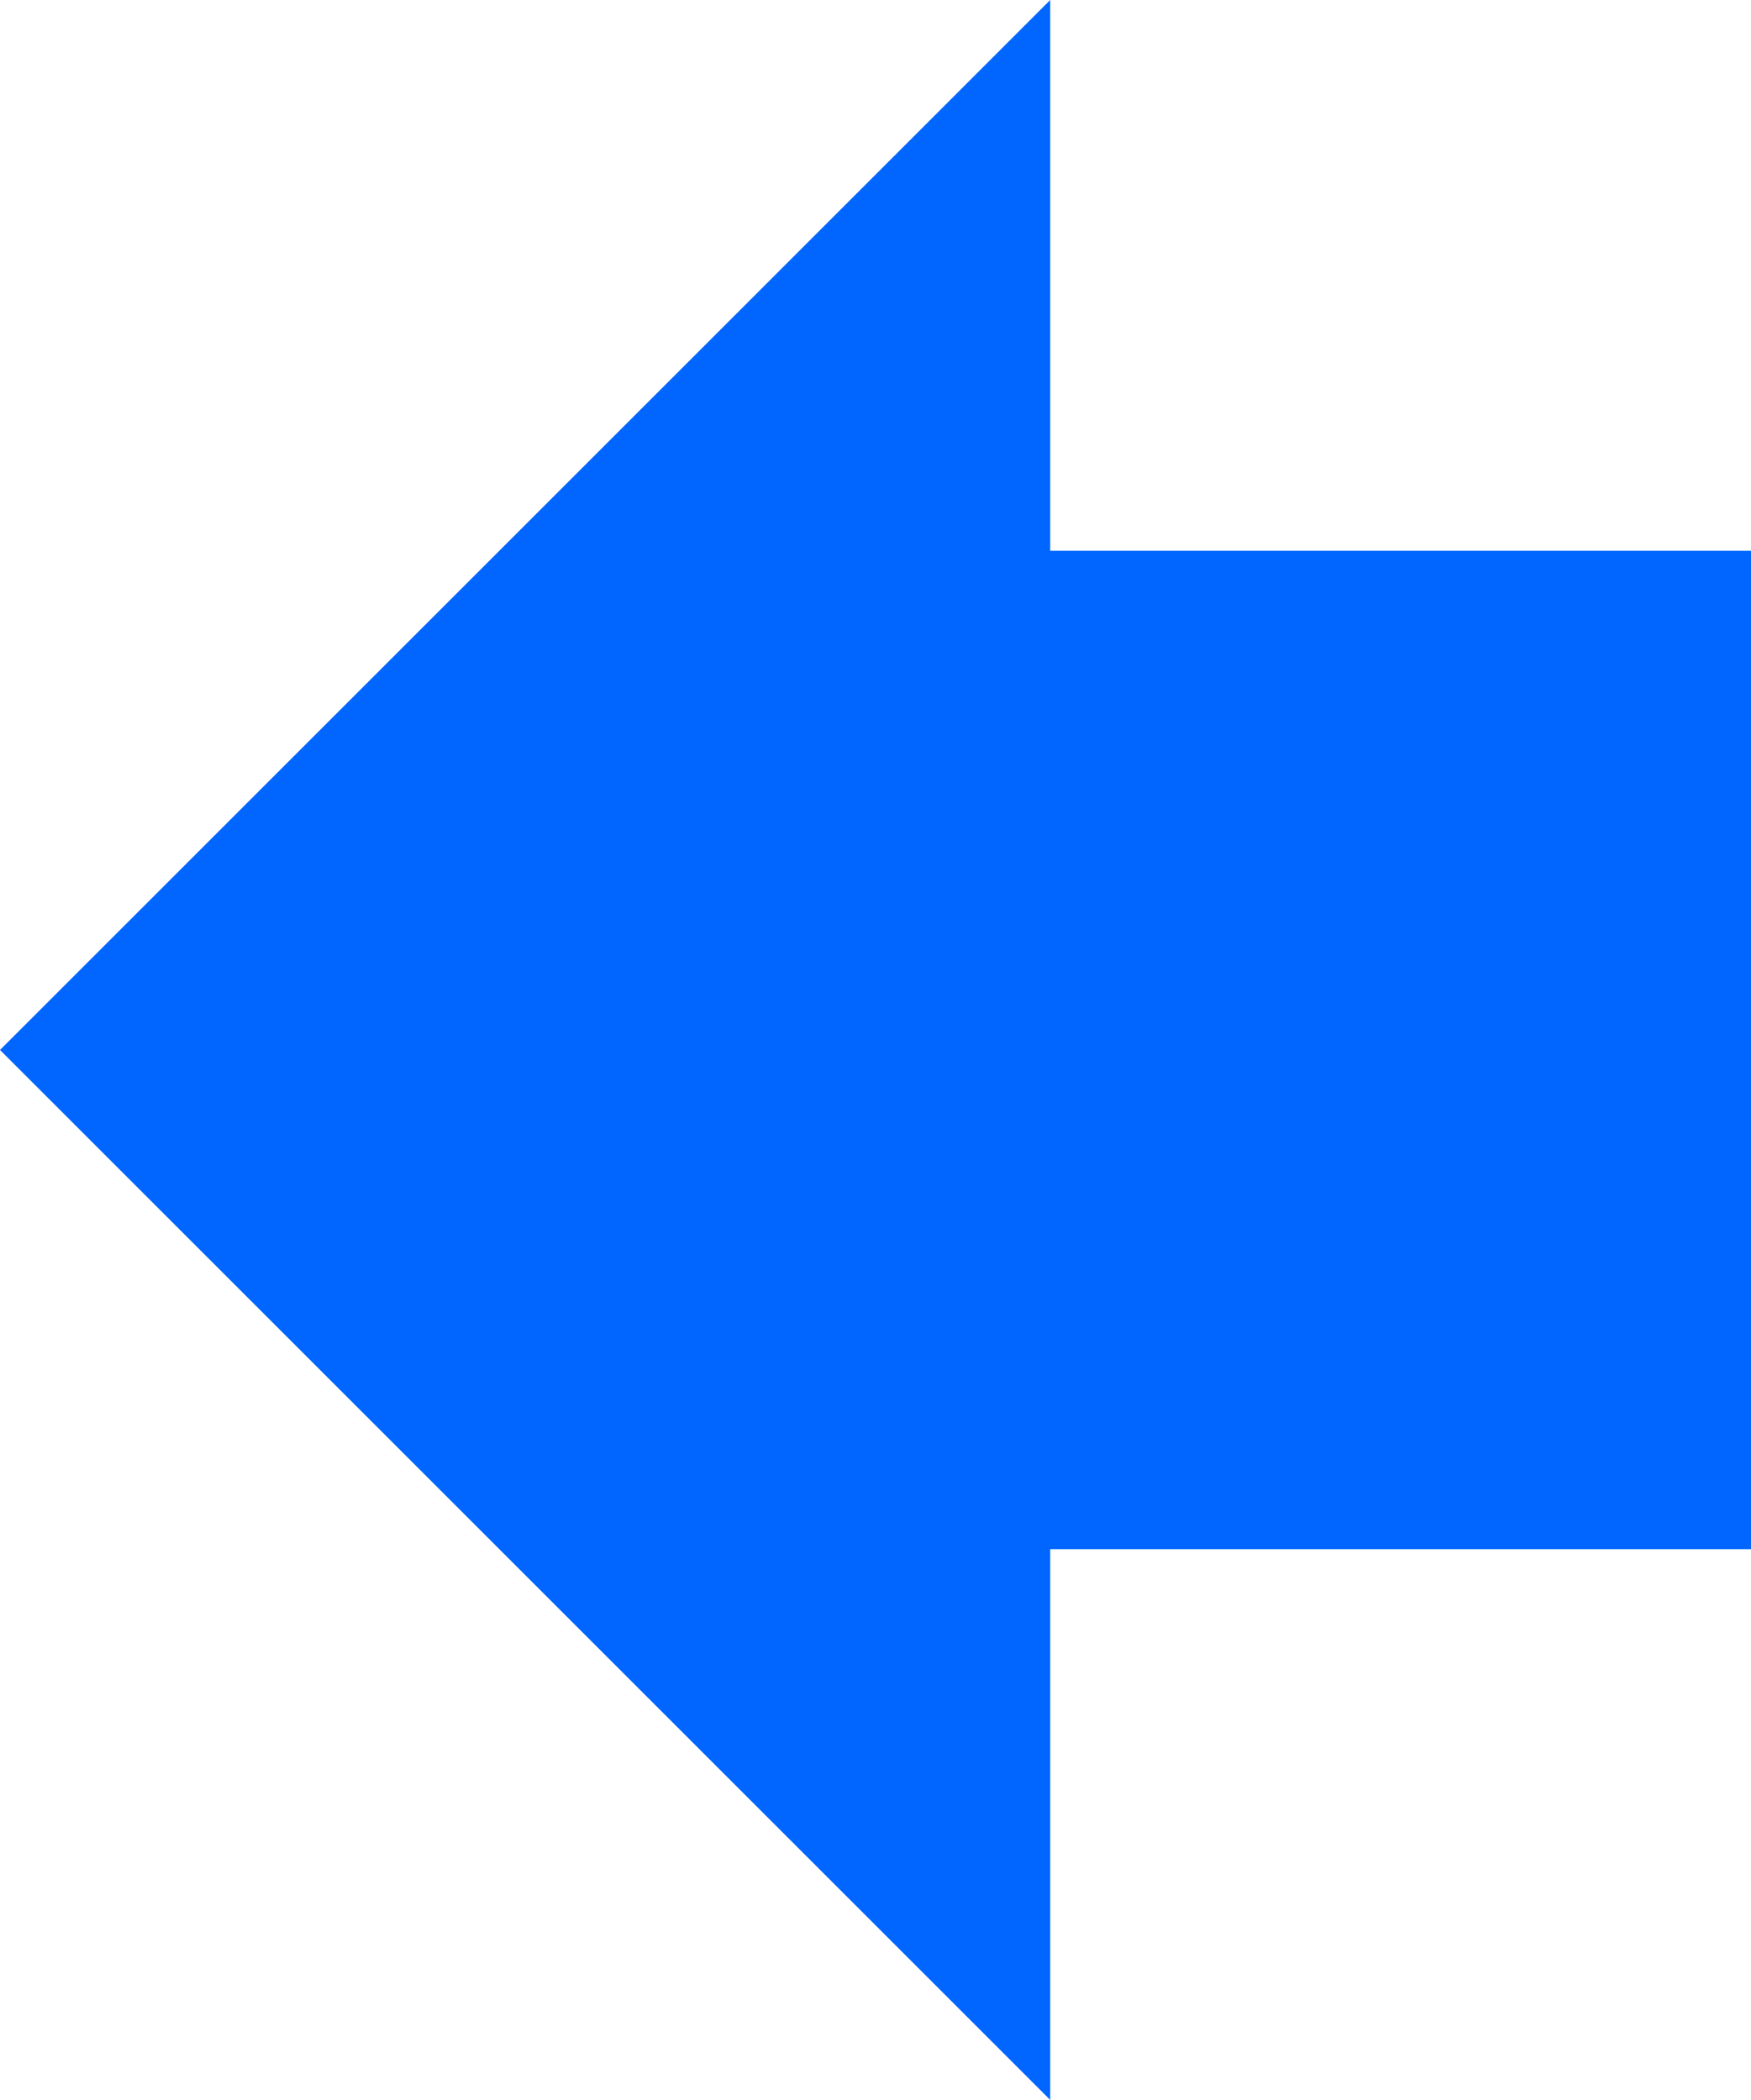<?xml version="1.0" encoding="UTF-8" standalone="no"?>
<svg xmlns:xlink="http://www.w3.org/1999/xlink" height="110.0px" width="91.7px" xmlns="http://www.w3.org/2000/svg">
  <g transform="matrix(1, 0, 0, 1, 0.0, 0.0)">
    <path d="M91.7 28.85 L91.7 81.15 55.0 81.15 55.0 110.0 0.0 55.0 55.0 0.0 55.0 28.85 91.7 28.85" fill="#0066ff" fill-rule="evenodd" stroke="none"/>
  </g>
</svg>
